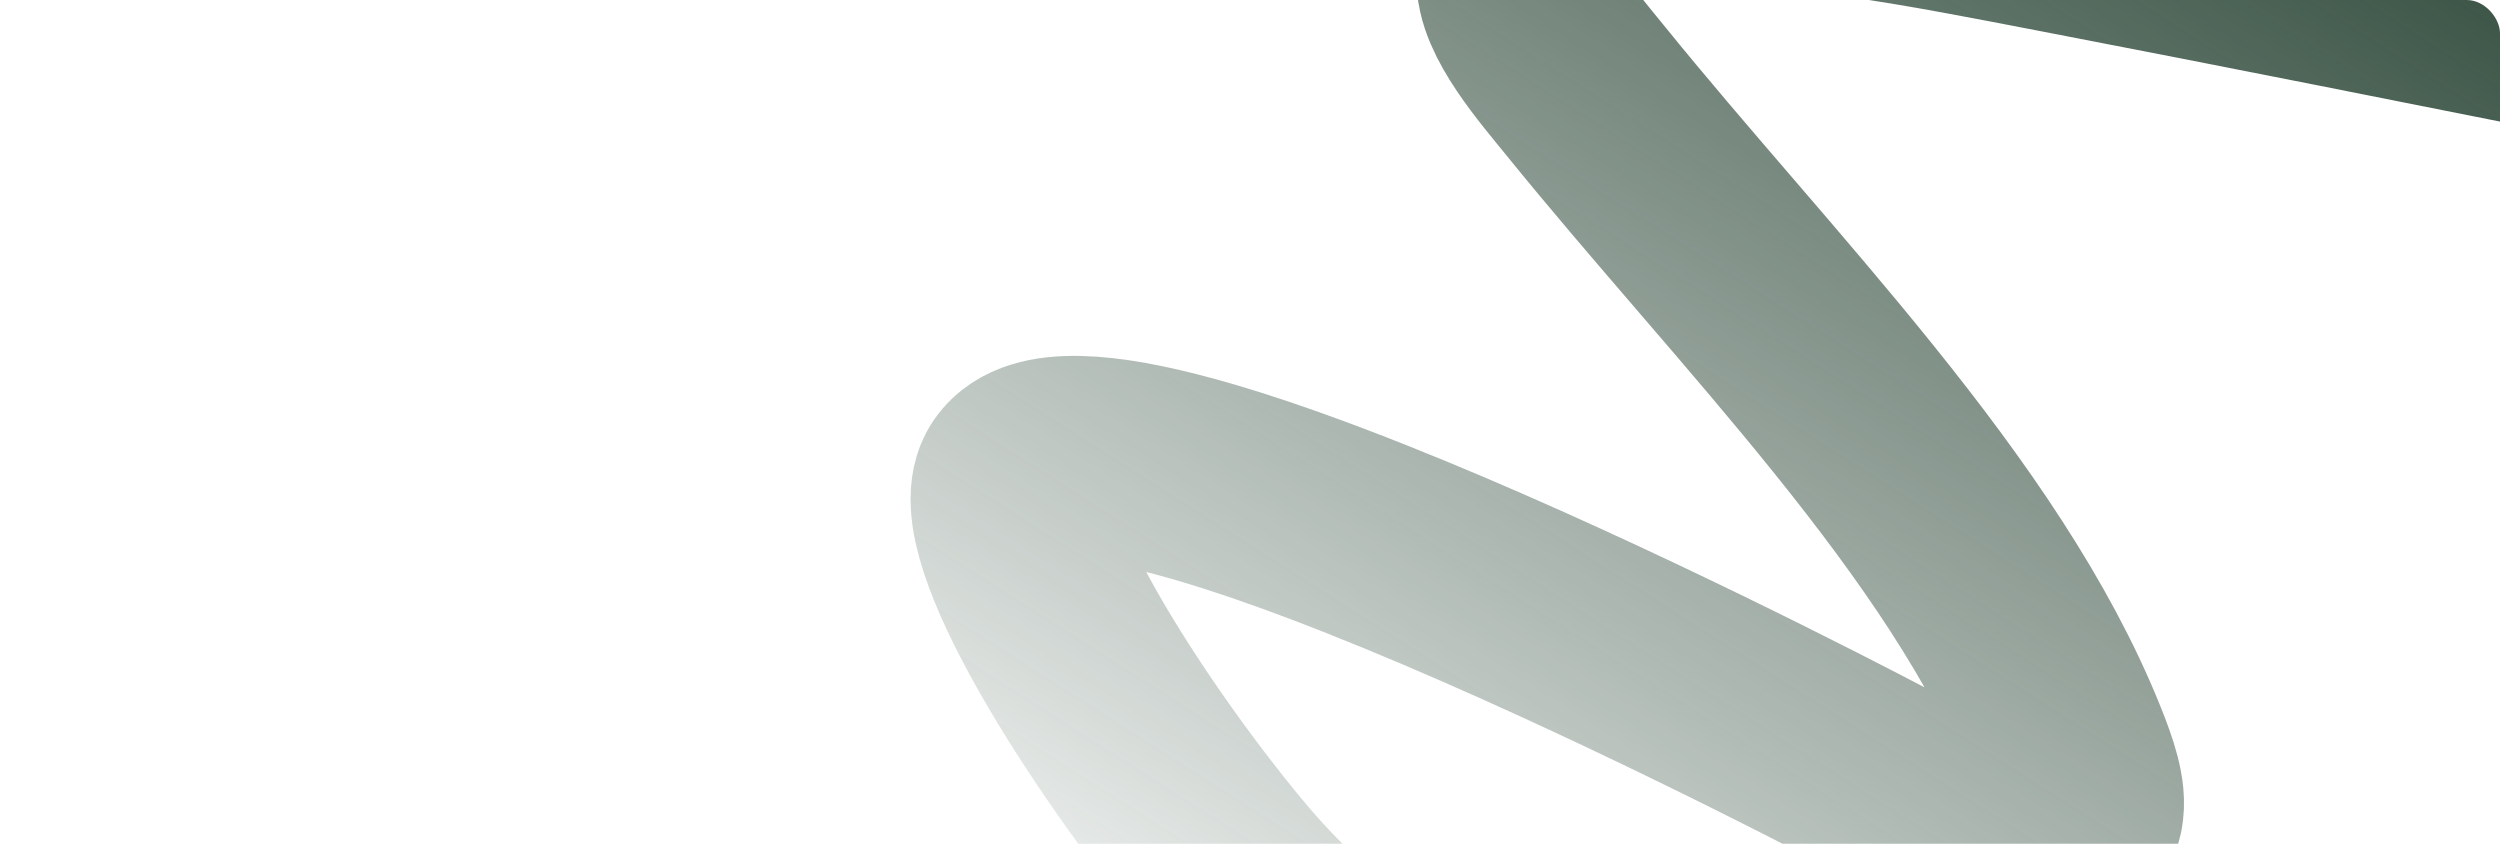 <?xml version="1.0" encoding="UTF-8"?> <svg xmlns="http://www.w3.org/2000/svg" width="1200" height="405" viewBox="0 0 1200 405" fill="none"> <g clip-path="url(#clip0_883_1283)"> <path d="M764.847 553.024C706.194 507.251 643.884 483.039 587.996 415.83C535.205 352.344 472.231 252.561 488.761 229.138C527.039 174.895 904.573 375.194 904.573 375.194C904.573 375.194 949.172 396.363 971.995 399.462C1007.72 404.313 1001.55 382.274 991.682 357.677C947.515 247.554 842.556 144.309 760.616 43.054C749.372 29.16 727.589 4.299 728.996 -11.326C730.274 -25.527 782.039 -55.101 795.57 -55.892C856.254 -59.437 925.381 -45.348 990.391 -32.836C1162.43 0.274 1334.68 36.017 1506.68 68.33" stroke="url(#paint0_linear_883_1283)" stroke-width="98" stroke-linecap="square"></path> </g> <defs> <linearGradient id="paint0_linear_883_1283" x1="1140.68" y1="-101.431" x2="671.029" y2="635.58" gradientUnits="userSpaceOnUse"> <stop stop-color="#2F4A3B"></stop> <stop offset="1" stop-color="#2F4A3B" stop-opacity="0"></stop> </linearGradient> <clipPath id="clip0_883_1283"> <rect width="1200" height="405" rx="16" fill="white"></rect> </clipPath> </defs> </svg> 